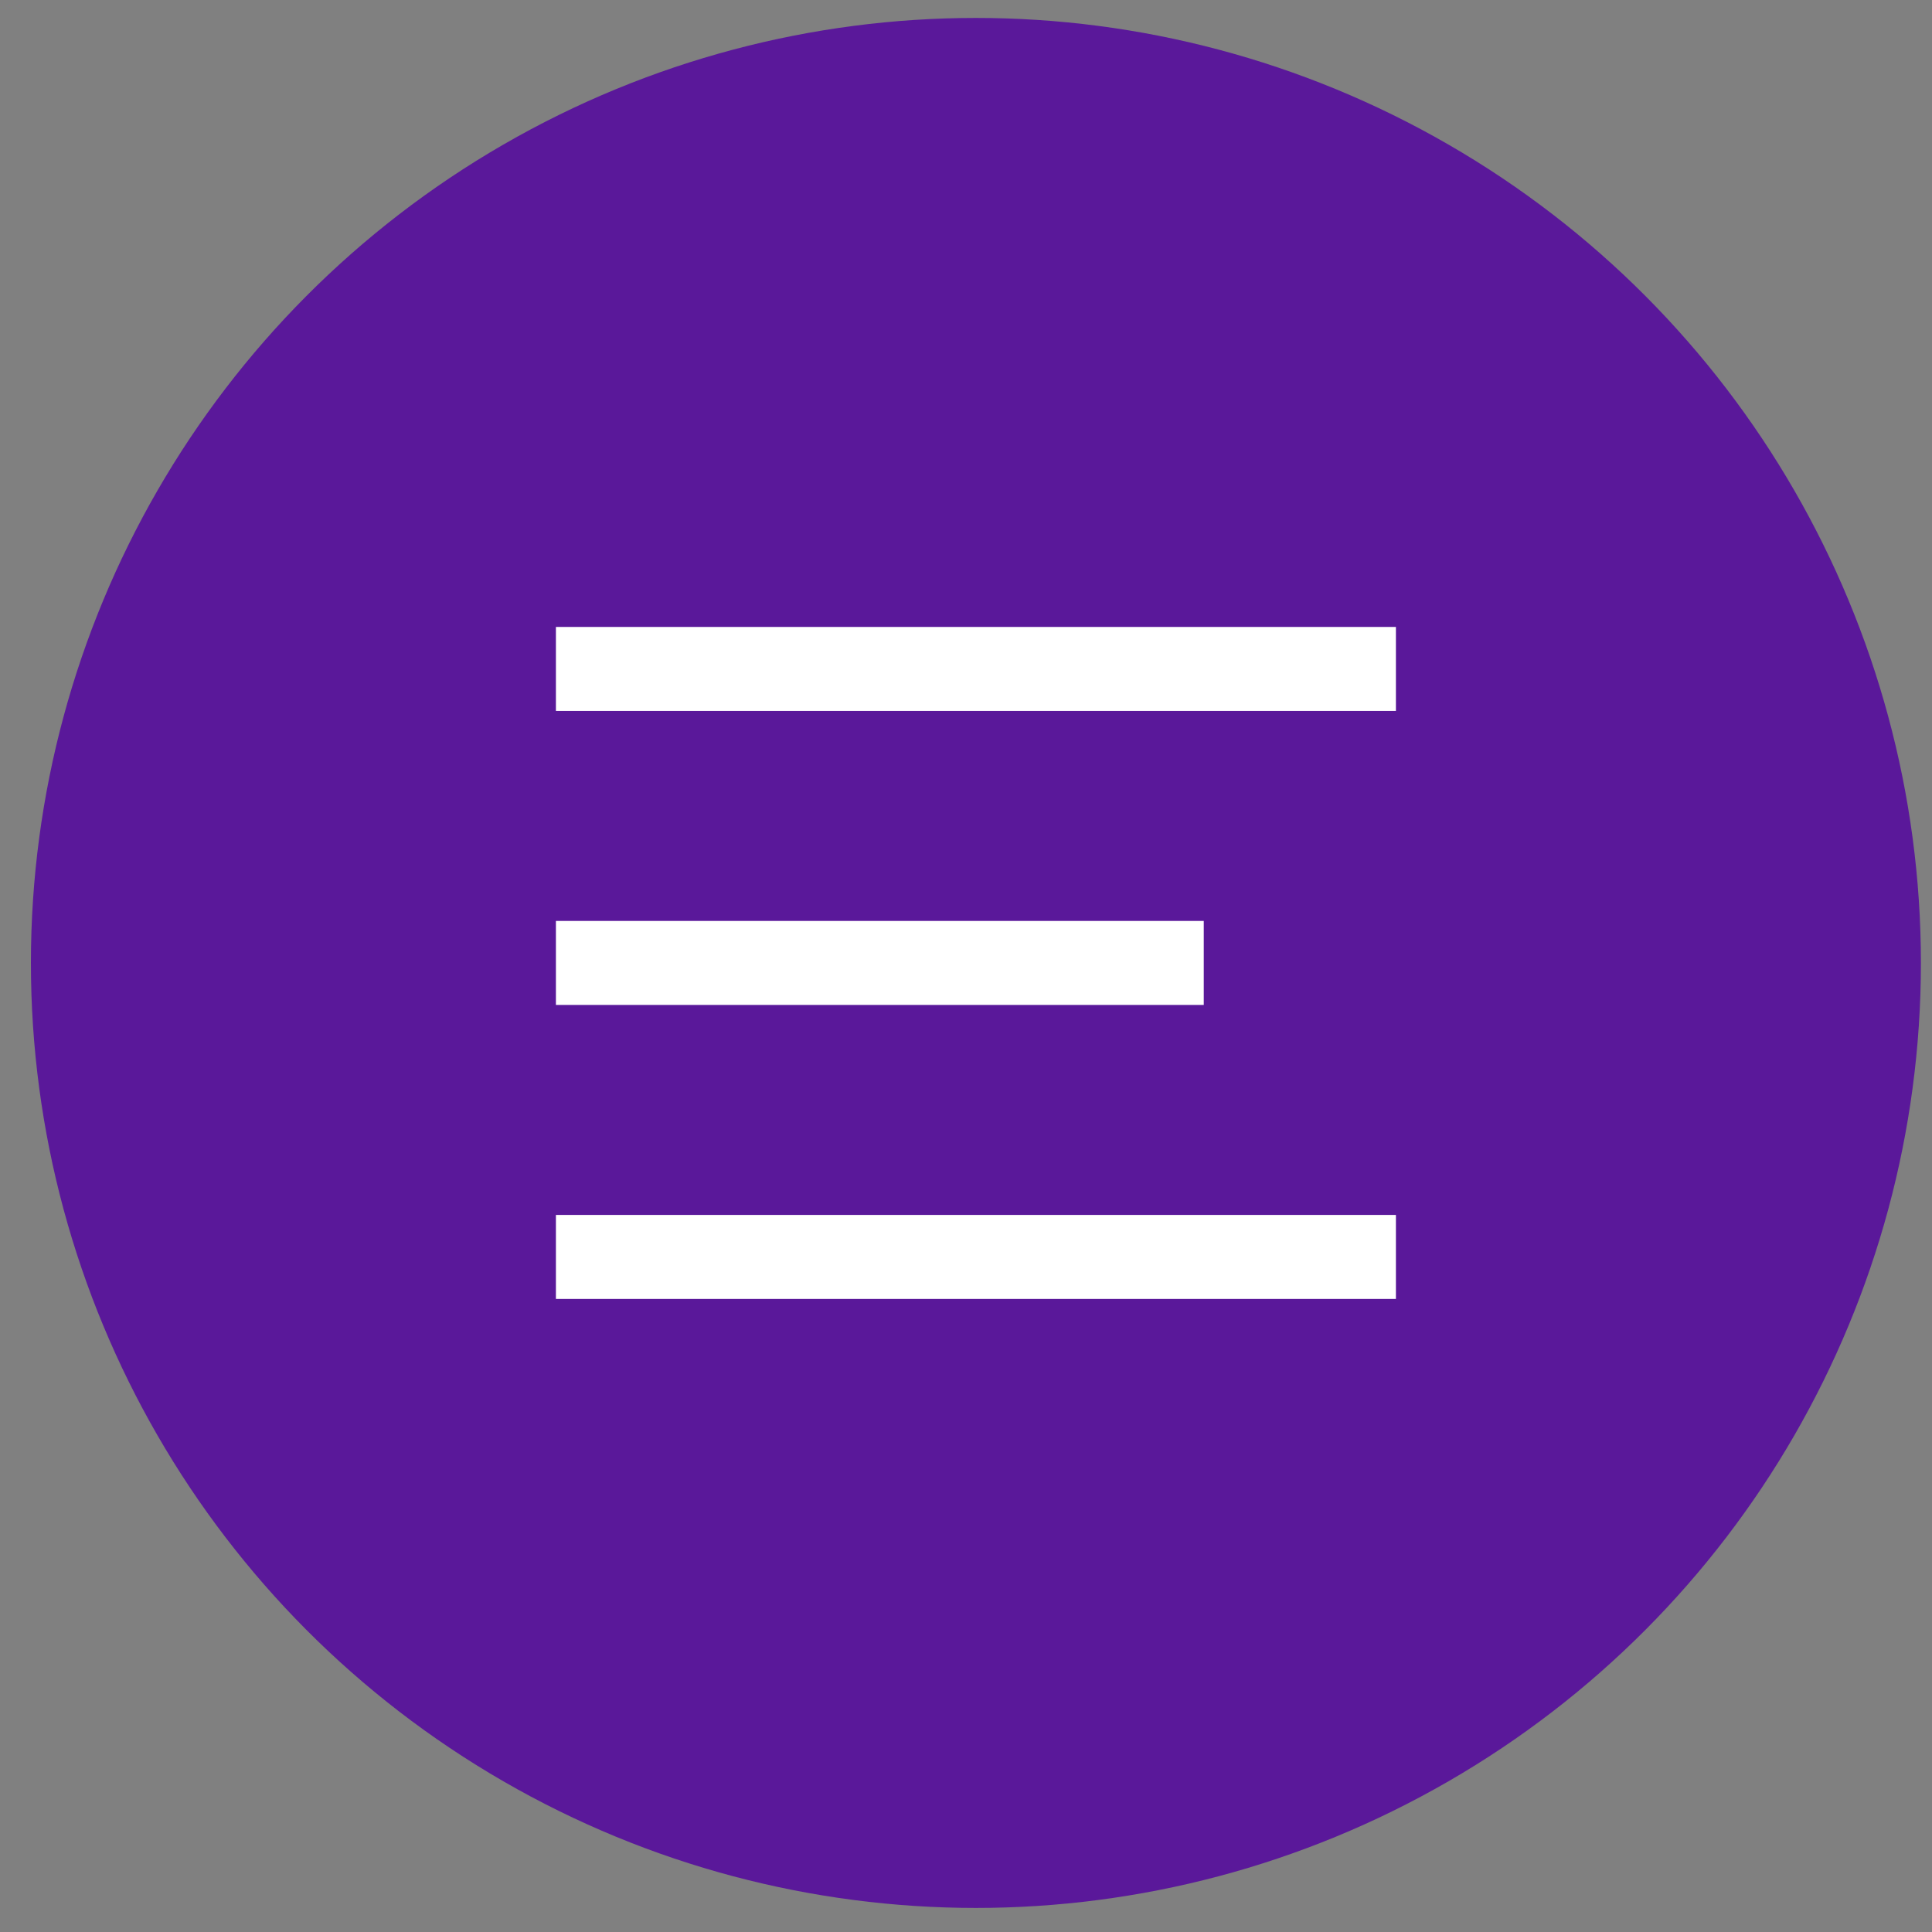 <?xml version="1.0" encoding="UTF-8"?> <svg xmlns="http://www.w3.org/2000/svg" width="46" height="46" viewBox="0 0 46 46" fill="none"><rect x="0" y="0" width="46" height="46" fill="#808080" stroke="none"/> <circle cx="23.236" cy="22.927" r="22.5" fill="#5A189A"></circle> <rect x="13.236" y="14.927" width="20" height="2" fill="white"></rect> <rect x="13.236" y="21.927" width="15.425" height="2" fill="white"></rect> <rect x="13.236" y="28.927" width="20" height="2" fill="white"></rect> </svg> 